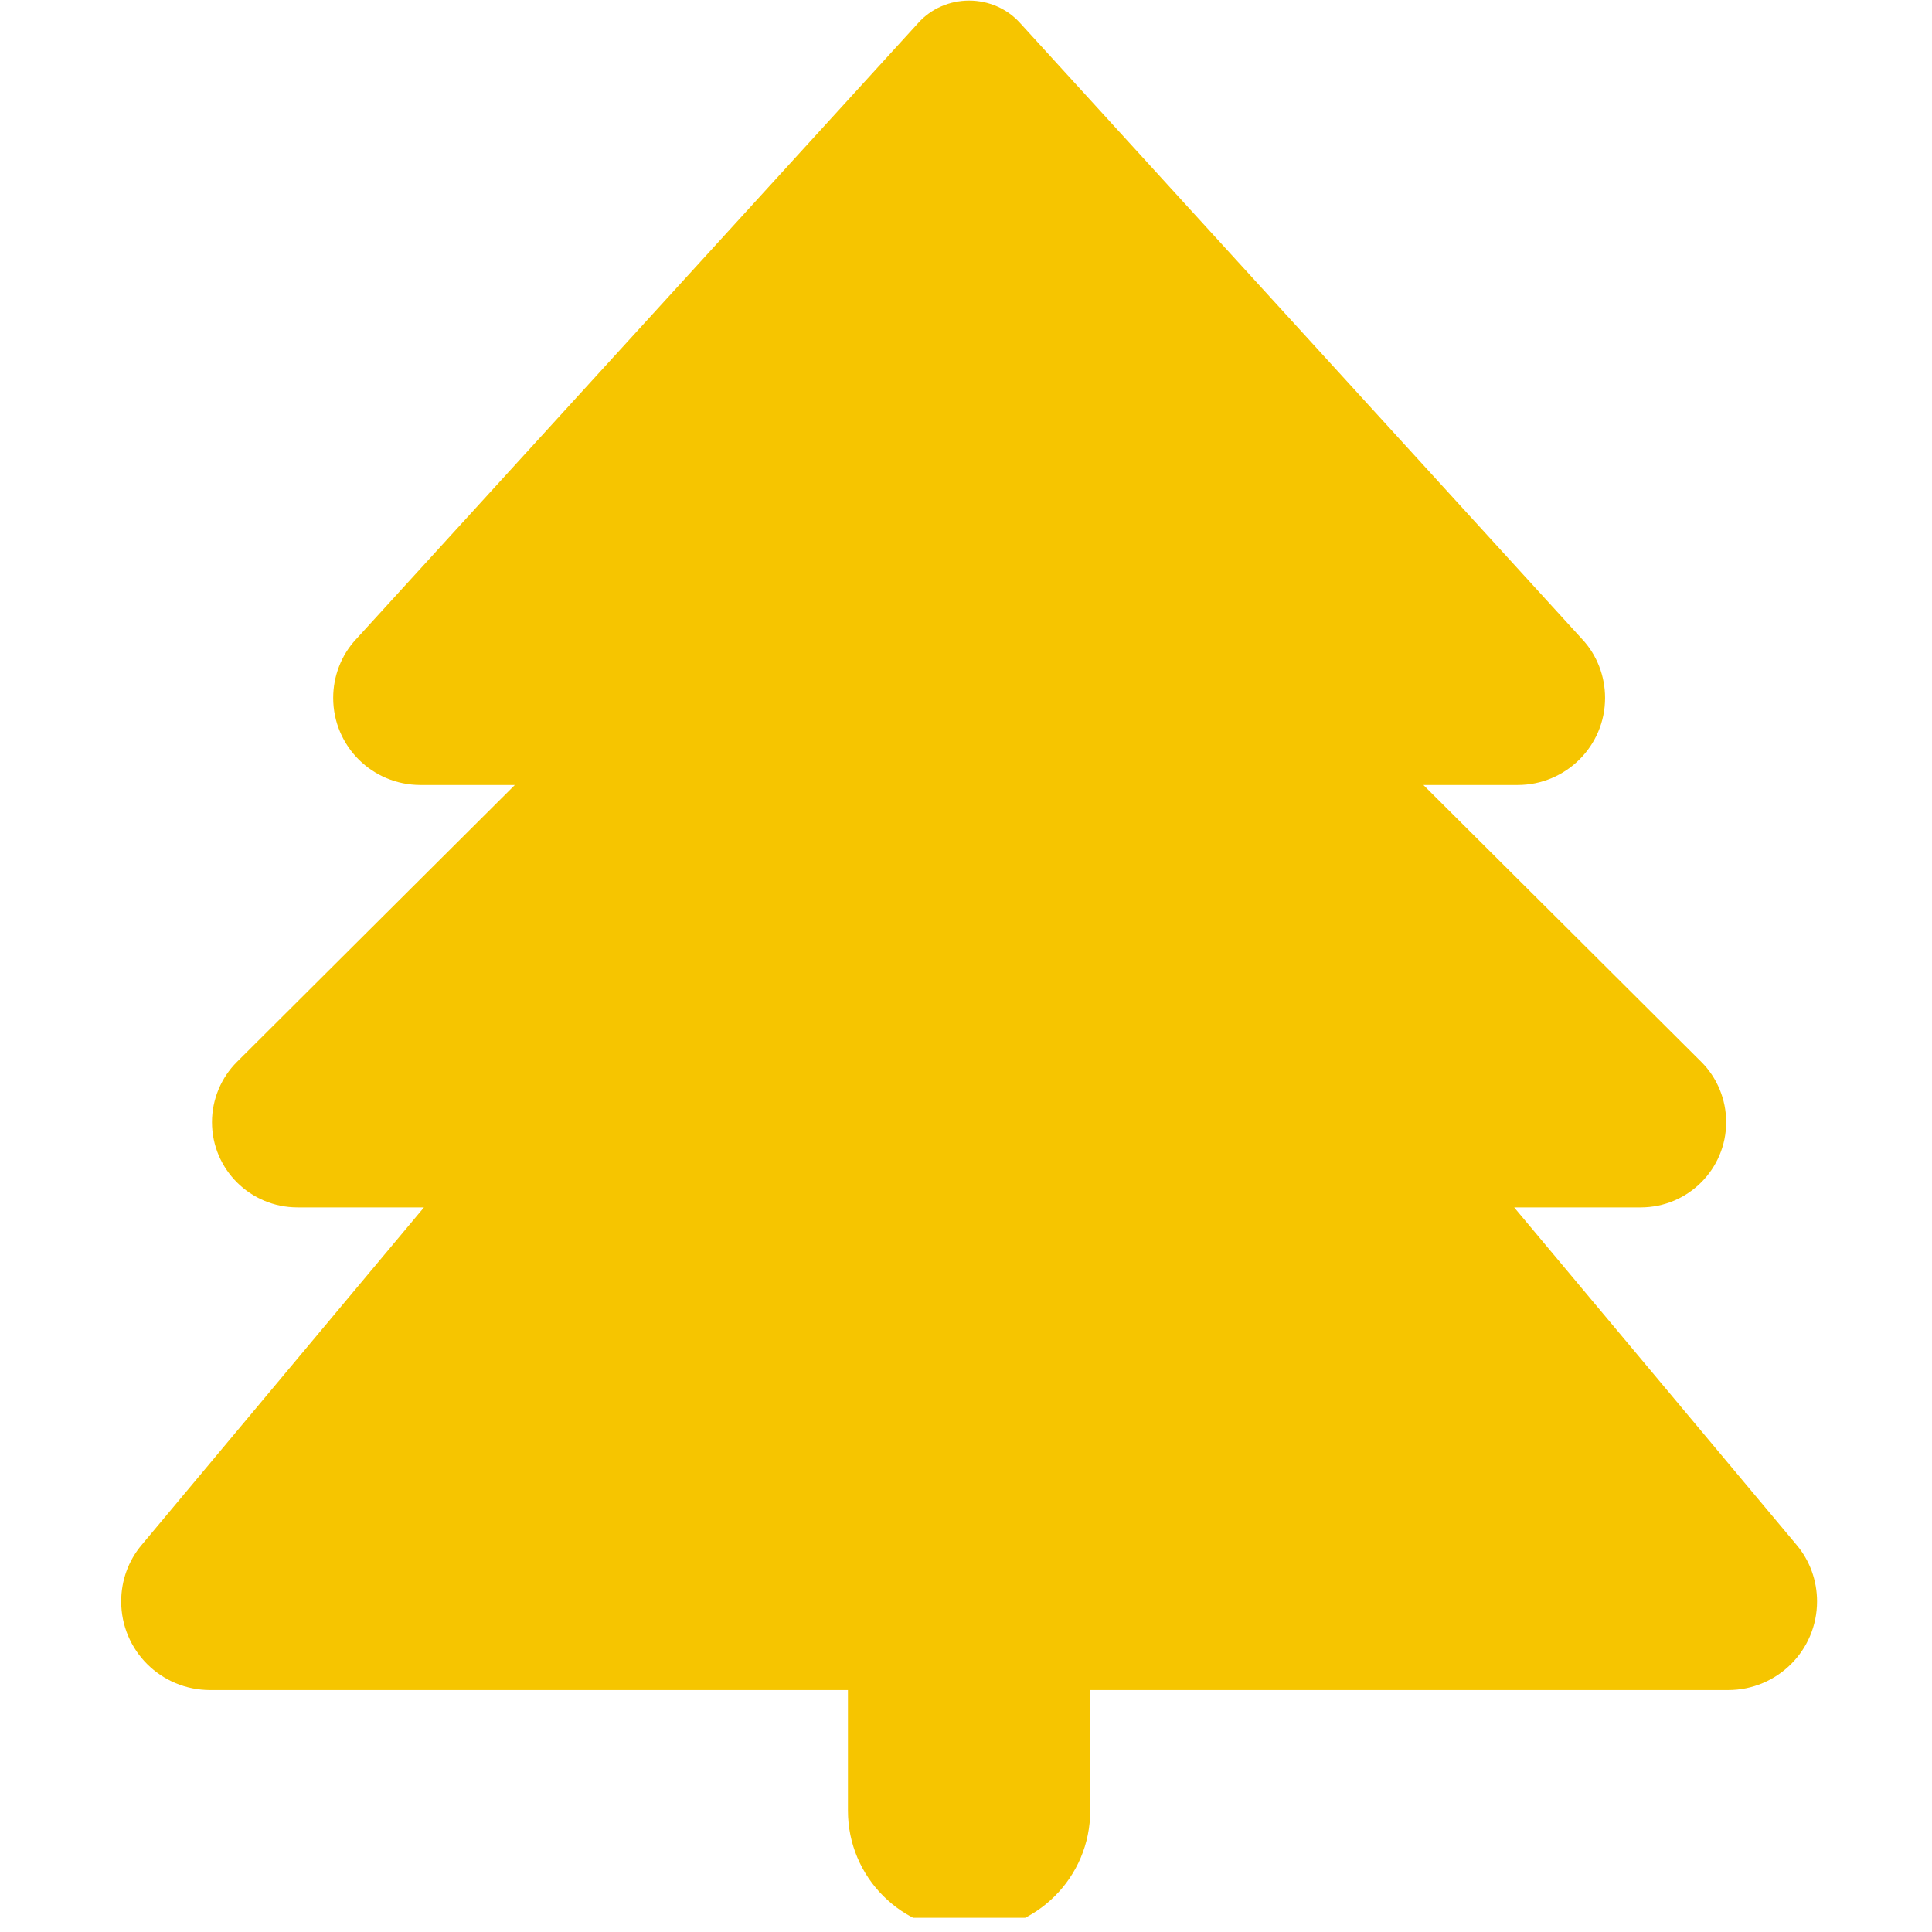 <svg xmlns="http://www.w3.org/2000/svg" xmlns:xlink="http://www.w3.org/1999/xlink" width="90" zoomAndPan="magnify" viewBox="0 0 67.5 67.5" height="90" preserveAspectRatio="xMidYMid meet" version="1.0"><defs><clipPath id="15d2e1efd8"><path d="M 4.234 0 L 63.484 0 L 63.484 67.004 L 4.234 67.004 Z M 4.234 0 " clip-rule="nonzero"/></clipPath></defs><g clip-path="url(#15d2e1efd8)"><path fill="#f6c500" d="M 32.086 0.797 L 12.434 22.34 C 11.918 22.895 11.641 23.633 11.641 24.383 C 11.641 26.07 13.004 27.426 14.695 27.426 L 17.988 27.426 L 8.281 37.098 C 7.727 37.648 7.406 38.414 7.406 39.203 C 7.406 40.852 8.742 42.184 10.398 42.184 L 14.812 42.184 L 4.949 53.977 C 4.484 54.527 4.234 55.227 4.234 55.949 C 4.234 57.664 5.621 59.047 7.344 59.047 L 29.625 59.047 L 29.625 63.262 C 29.625 65.598 31.52 67.48 33.859 67.48 C 36.199 67.48 38.09 65.598 38.09 63.262 L 38.09 59.047 L 60.375 59.047 C 62.094 59.047 63.484 57.664 63.484 55.949 C 63.484 55.227 63.234 54.527 62.77 53.977 L 52.902 42.184 L 57.32 42.184 C 58.973 42.184 60.309 40.852 60.309 39.203 C 60.309 38.414 59.992 37.648 59.438 37.098 L 49.73 27.426 L 53.023 27.426 C 54.703 27.426 56.078 26.07 56.078 24.383 C 56.078 23.633 55.801 22.895 55.285 22.34 L 35.633 0.797 C 35.18 0.297 34.535 0.02 33.859 0.02 C 33.184 0.02 32.535 0.297 32.086 0.797 Z M 32.086 0.797 " fill-opacity="1" fill-rule="nonzero"/></g></svg>
